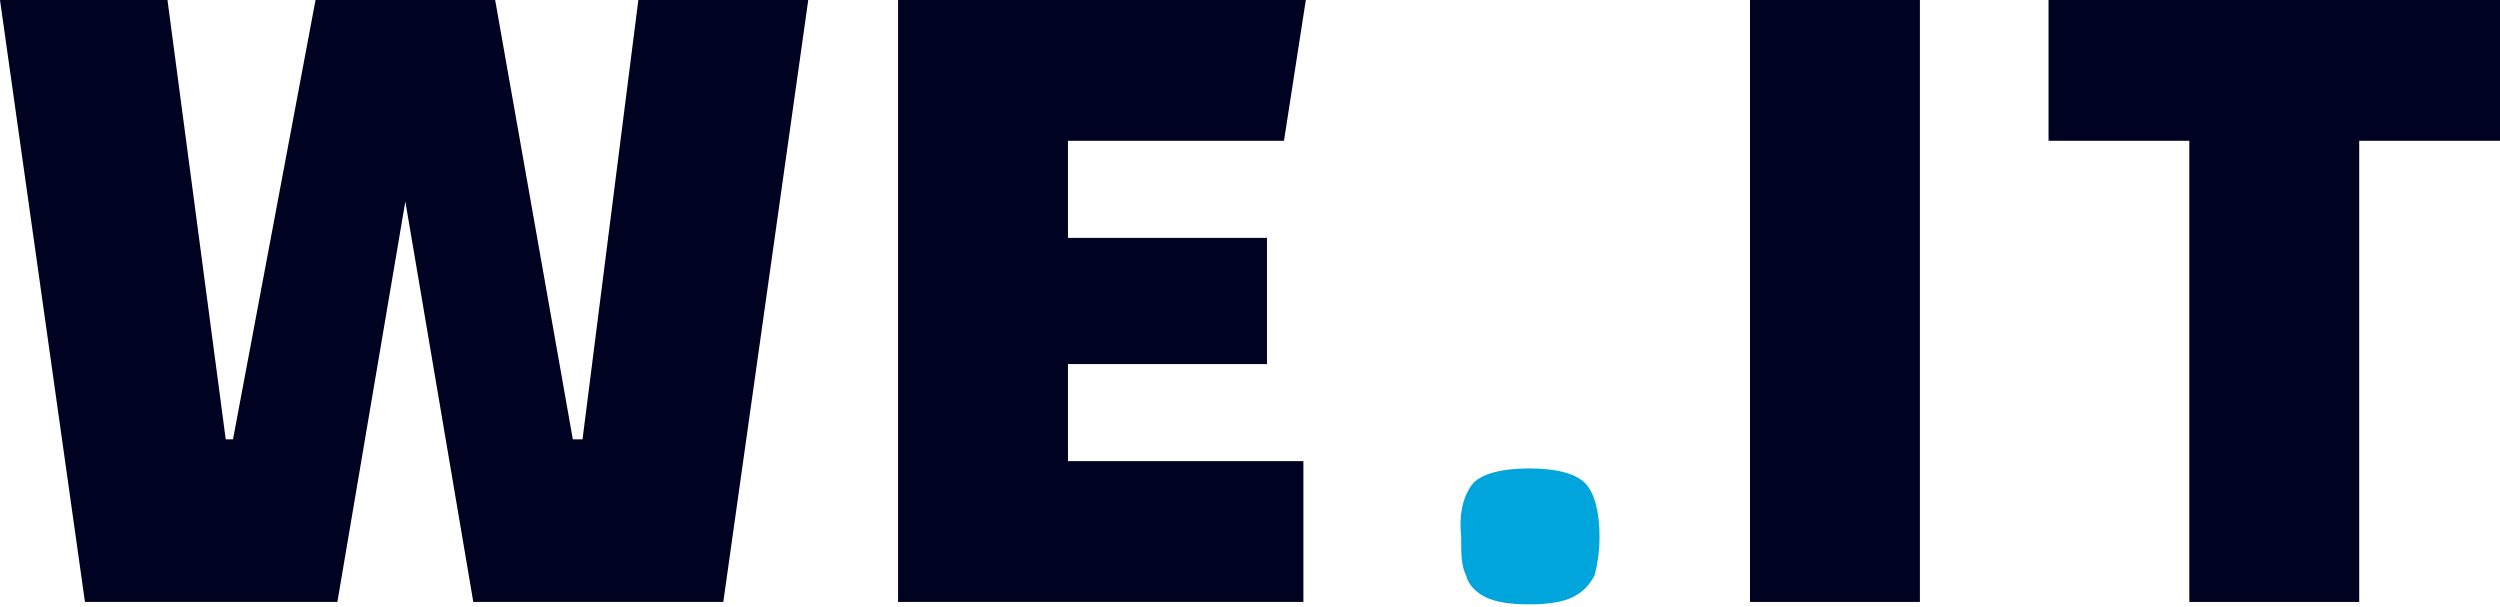 <?xml version="1.0" encoding="utf-8"?>
<!-- Generator: Adobe Illustrator 25.0.1, SVG Export Plug-In . SVG Version: 6.00 Build 0)  -->
<svg version="1.1" id="레이어_1" xmlns="http://www.w3.org/2000/svg" xmlns:xlink="http://www.w3.org/1999/xlink" x="0px"
	 y="0px" viewBox="0 0 103 25" style="enable-background:new 0 0 103 25;" xml:space="preserve">
<style type="text/css">
	.st0{fill:#000222;}
	.st1{fill:#00A5DB;}
</style>
<g>
	<path class="st0" d="M33.3,0l-3.5,24.8H19.5L16.7,8.3l-2.8,16.5H3.5L0,0h6.9l2.4,18.1h0.3L13,0h7.4l3.2,18.1H24L26.3,0H33.3z"/>
	<path class="st0" d="M44,19h9.7v5.8H37V0h16.8l-0.9,5.8H44v4h8.2V15H44V19z"/>
	<path class="st0" d="M79.1,0v24.8h-7V0H79.1z"/>
	<path class="st0" d="M97.2,24.8h-7v-19h-5.8V0H103v5.8h-5.8V24.8L97.2,24.8z"/>
	<path class="st1" d="M60.7,19.9c0.4-0.4,1.2-0.6,2.3-0.6c1.1,0,1.9,0.2,2.3,0.6c0.4,0.4,0.6,1.2,0.6,2.2c0,0.7-0.1,1.2-0.2,1.6
		c-0.2,0.4-0.5,0.7-0.9,0.9c-0.4,0.2-1,0.3-1.8,0.3c-0.8,0-1.4-0.1-1.8-0.3c-0.4-0.2-0.7-0.5-0.8-0.9c-0.2-0.4-0.2-0.9-0.2-1.6
		C60.1,21.1,60.3,20.4,60.7,19.9z"/>
</g>
</svg>
